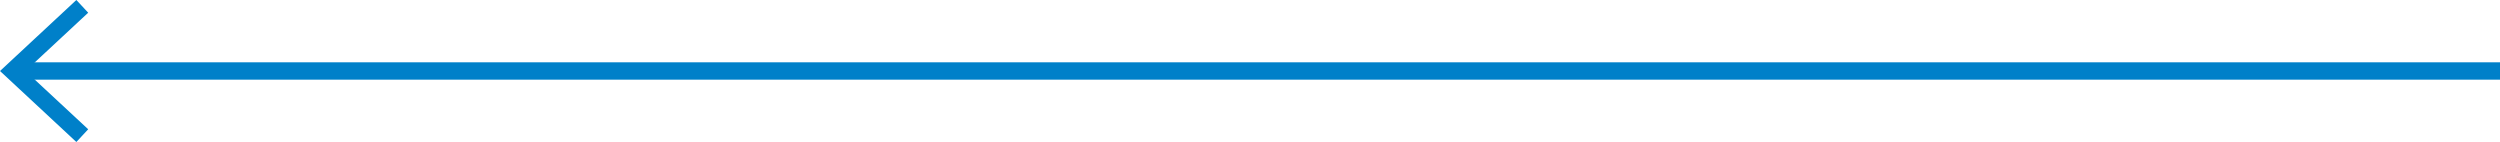 <?xml version="1.0" encoding="utf-8"?>
<!-- Generator: Adobe Illustrator 16.0.0, SVG Export Plug-In . SVG Version: 6.00 Build 0)  -->
<!DOCTYPE svg PUBLIC "-//W3C//DTD SVG 1.1//EN" "http://www.w3.org/Graphics/SVG/1.1/DTD/svg11.dtd">
<svg version="1.1" id="Layer_1" xmlns="http://www.w3.org/2000/svg" xmlns:xlink="http://www.w3.org/1999/xlink" x="0px" y="0px"
	 width="144px" height="8.179px" viewBox="0 0 144 8.179" enable-background="new 0 0 144 8.179" xml:space="preserve">
<g>
	<line fill="#FFFFFF" x1="0" y1="4.589" x2="144" y2="4.589"/>
	<g>
		<line fill="none" stroke="#0080C9" stroke-miterlimit="10" x1="1" y1="4.089" x2="144" y2="4.089"/>
		<g>
			<polygon fill="#0080C9" points="4.398,8.179 5.08,7.446 1.468,4.09 5.08,0.732 4.398,0 0,4.09 			"/>
		</g>
	</g>
</g>
<g>
</g>
<g>
</g>
<g>
</g>
<g>
</g>
<g>
</g>
<g>
</g>
</svg>
